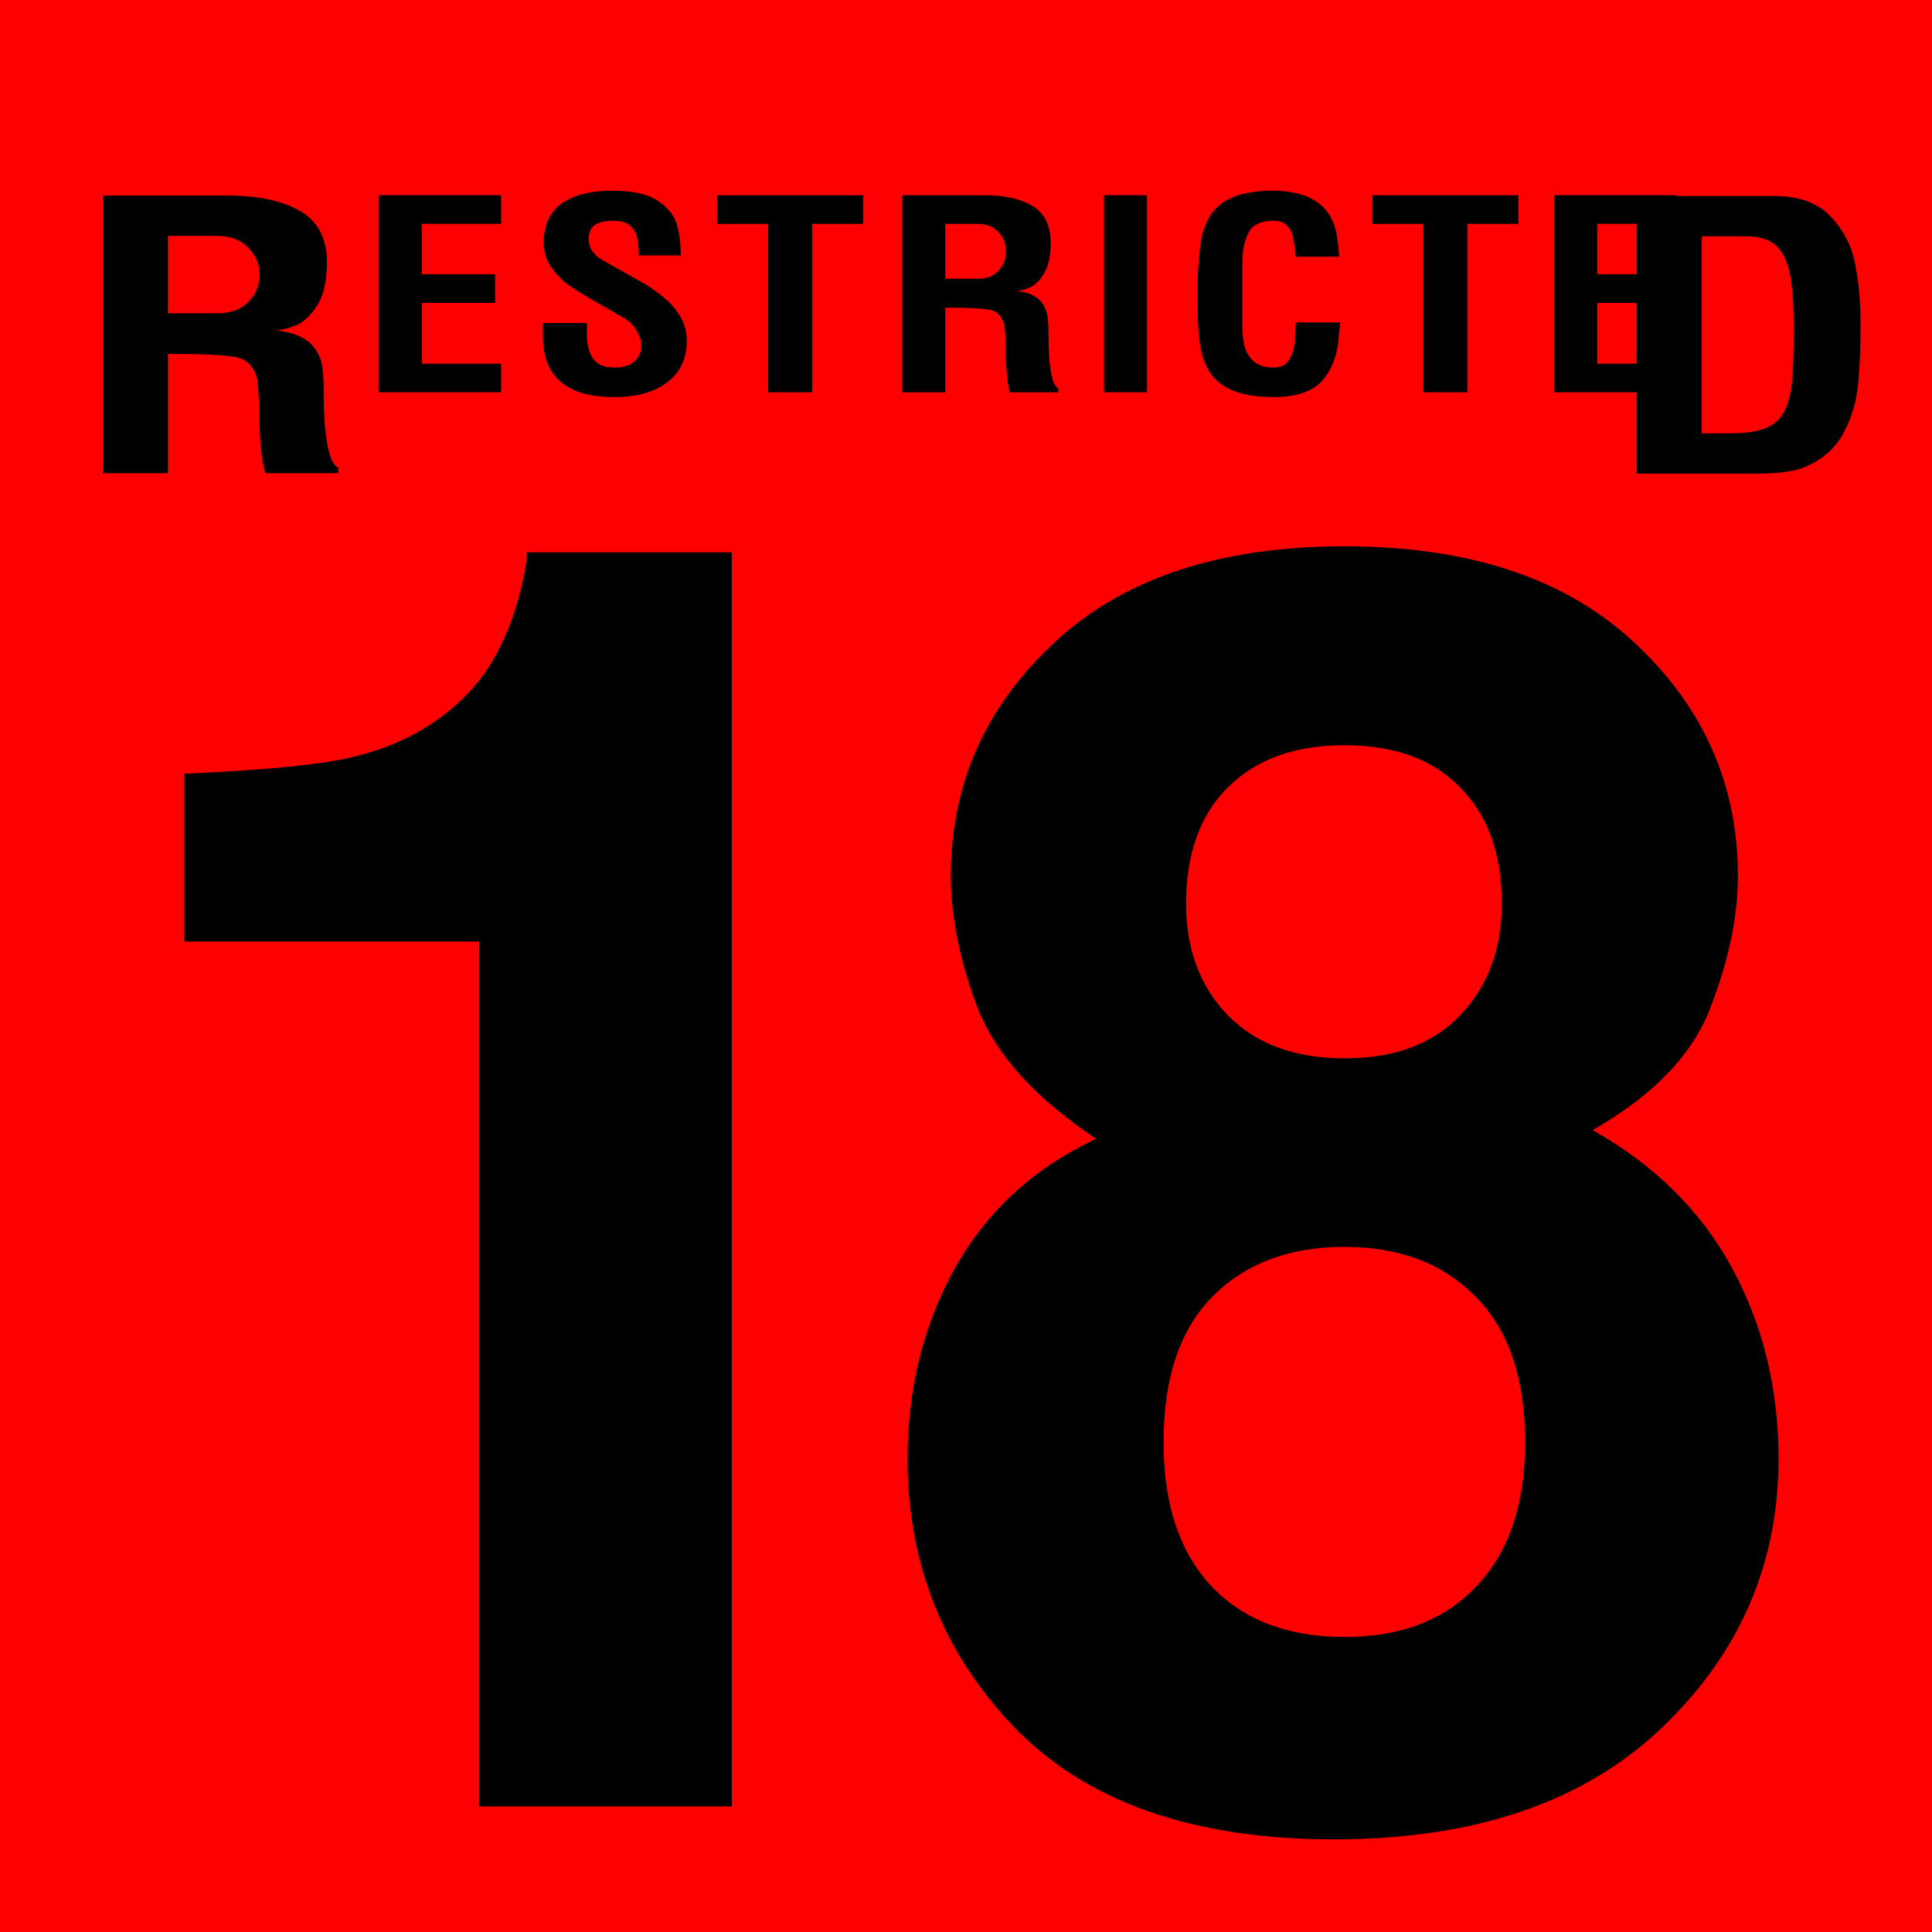 <?xml version="1.0" encoding="UTF-8"?>
<svg id="a" width="72.967" height="72.967" version="1.1" viewBox="0 0 19.306 19.306" xmlns="http://www.w3.org/2000/svg">
 <path id="b" d="m0-6.9302e-5h19.306v19.306h-19.306z" fill="#f00" stroke-width=".037"/>
 <g id="c" transform="matrix(.006 0 0 .005 -1.084 11.46)" aria-label="ESTRICTE">
  <path id="d" d="m1015.3-1508h-203.65v-393.85h203.65v57.189h-131.97v100.66h121.88v57.447h-121.88v121.36h131.97z"/>
  <path id="e" d="m1314.4-1781.5h-69.868q0-20.961-2.846-35.711-2.846-15.009-12.162-24.324t-27.43-9.316q-19.925 0-30.535 8.281-10.351 8.281-10.351 28.206 0 13.715 5.434 23.29 5.434 9.575 12.421 15.268 3.364 2.588 19.408 13.456 16.303 10.868 25.877 17.338 9.575 6.469 28.982 19.667 15.785 10.868 32.605 27.689 17.079 16.561 27.689 38.298 10.868 21.737 10.868 47.873 0 54.342-32.864 83.842-32.605 29.241-87.465 29.241-42.439 0-69.092-14.75-26.395-15.009-38.298-41.921t-11.904-63.658v-27.689h73.232v22.254q0 31.311 10.351 49.167 10.351 17.596 35.71 17.596 21.737 0 33.123-12.421t11.386-31.053q0-15.268-7.504-30.276-7.504-15.009-19.926-24.324-3.882-2.846-25.618-17.596-21.478-14.75-39.851-27.689-18.114-12.939-25.618-19.408-18.89-16.044-31.311-37.522-12.68-21.737-12.68-49.167 0-33.382 12.421-56.671 12.68-23.29 38.298-35.193 25.877-12.162 63.917-12.162 51.237 0 76.079 20.702 25.101 20.702 31.311 47.873 6.21 26.912 6.21 60.811z"/>
  <path id="f" d="m1375.4-1844.6v-57.189h242.73v57.189h-84.877v336.66h-73.232v-336.66z"/>
  <path id="g" d="m1755-1677.2v169.24h-71.68v-393.85h136.89q51.237 0 80.737 21.996t29.5 72.974q0 39.333-10.868 61.07-10.61 21.478-23.548 28.206-12.939 6.728-22.513 6.728-0.776 0-1.553 0-0.518-0.259-0.776-0.259 30.535 3.623 43.215 21.996 7.763 11.386 10.092 24.583 2.329 12.939 2.329 36.746 0 102.21 16.303 112.31v7.504h-80.478q-6.987-26.136-6.987-99.11-1.035-22.772-1.811-32.088-1.035-9.575-6.469-19.667-5.434-10.351-17.079-13.715-18.373-4.658-75.303-4.658zm0-167.43v109.72h58.482q20.184-1.553 31.311-17.338 11.386-15.785 11.386-37.263 0-21.996-12.162-38.039-11.904-16.303-33.899-17.079z"/>
  <path id="h" d="m2091-1508h-71.68v-393.85h71.68z"/>
  <path id="i" d="m2338.6-1647.5h74.268l-2.07 21.219q-2.588 60.294-27.43 94.193-24.583 33.64-81.254 33.64-42.439 0-68.575-13.197-25.877-13.197-38.298-37.004-12.421-24.066-16.044-54.601-3.882-30.794-3.882-77.114v-55.636q1.811-47.096 5.693-75.82 4.14-28.465 16.303-51.237 12.421-22.772 37.522-35.193 25.36-12.68 67.281-12.68 48.908 0.776 75.561 25.877 26.912 25.36 30.794 75.82 2.329 19.149 2.329 30.276h-72.197q-2.846-35.193-6.21-46.838-3.364-10.868-10.61-17.855-7.246-7.246-19.667-7.246-32.605 0-42.439 24.583-6.21 16.303-8.281 31.57-1.811 15.268-1.811 41.921v109.72q0 22.254 3.364 40.627 3.105 18.114 14.75 31.57 11.645 13.456 34.417 13.456 13.715 0 21.478-9.575 7.763-9.833 10.61-23.807 3.105-14.232 3.623-30.535t0.776-26.136z"/>
  <path id="j" d="m2466.6-1844.6v-57.189h242.73v57.189h-84.877v336.66h-73.232v-336.66z"/>
  <path id="k" d="m2972.7-1508h-203.65v-393.85h203.65v57.189h-131.97v100.66h121.88v57.447h-121.88v121.36h131.97z"/>
 </g>
 <g id="l" transform="matrix(.009 0 0 .007 -3.684 15.617)" aria-label="R">
  <path id="m" d="m595.76-1725.8v170.31h-72.135v-396.35h137.76q51.562 0 81.25 22.135t29.688 73.438q0 39.583-10.938 61.458-10.677 21.614-23.698 28.385-13.021 6.771-22.656 6.771-0.781 0-1.562 0-0.521-0.26-0.781-0.26 30.729 3.646 43.49 22.135 7.812 11.458 10.156 24.74 2.344 13.021 2.344 36.979 0 102.86 16.406 113.02v7.552h-80.99q-7.031-26.302-7.031-99.74-1.042-22.917-1.823-32.292-1.042-9.635-6.51-19.792-5.469-10.417-17.188-13.802-18.49-4.688-75.781-4.688zm0-168.49v110.42h58.854q20.312-1.562 31.51-17.448 11.458-15.885 11.458-37.5 0-22.135-12.24-38.281-11.979-16.406-34.115-17.188z"/>
 </g>
 <g id="n" transform="matrix(.009 0 0 .007 11.613 15.621)" aria-label="D">
  <path id="o" d="m599.14-1613h32.031q24.74 0 38.802-7.292 14.062-7.552 20.833-23.958 6.771-16.667 8.594-43.229t1.823-75.521q0-38.021-2.344-61.979-2.083-23.698-7.812-39.062-5.729-15.625-16.146-22.917-10.156-7.292-26.823-7.292h-48.958zm62.24 57.552h-134.37v-396.35h152.08q41.667 0 63.021 29.167 21.615 29.167 27.344 67.969 5.99 38.802 5.99 84.635 0 53.646-2.865 89.062-2.865 35.417-15.885 67.188-13.021 31.51-40.885 47.656-17.188 10.677-54.427 10.677z"/>
 </g>
 <g id="p" transform="matrix(.037 0 0 .037 17.665 22.137)">
  <g id="q" transform="matrix(.598 0 0 .598 -430.07 1001.6)" aria-label="18">
   <path id="r" d="m4.041-2250.2v-75.781q52.734-2.344 73.828-7.031 33.594-7.422 54.687-29.688 14.453-15.234 21.875-40.625 4.297-15.234 4.297-22.656h92.578v566.41h-114.06v-390.62z"/>
   <path id="s" d="m446.3-2024q0 41.797 21.484 64.844 21.875 23.047 60.156 23.047t59.766-23.047q21.875-23.047 21.875-64.844 0-43.359-22.266-65.625-21.875-22.656-59.375-22.656t-59.766 22.656q-21.875 22.266-21.875 65.625zm-115.62 7.422q0-47.656 21.484-86.328 21.875-38.672 63.672-58.203-41.016-27.344-53.516-58.984-12.109-32.031-12.109-59.766 0-61.719 46.484-105.08 46.484-43.75 131.25-43.75t131.25 43.75q46.484 43.359 46.484 105.08 0 27.734-12.5 59.766-12.109 31.641-53.125 55.078 41.797 23.438 62.891 62.109t21.094 86.328q0 71.484-53.125 121.88-52.734 50-147.66 50-94.922 0-143.75-50-48.828-50.391-48.828-121.88zm125.78-250.78q0 30.859 18.75 50.391 19.141 19.531 52.734 19.531 33.984 0 52.344-19.531 18.75-19.531 18.75-50.391 0-33.594-18.75-52.344-18.359-19.141-52.344-19.141-33.594 0-52.734 19.141-18.75 18.75-18.75 52.344z"/>
  </g>
 </g>
</svg>
